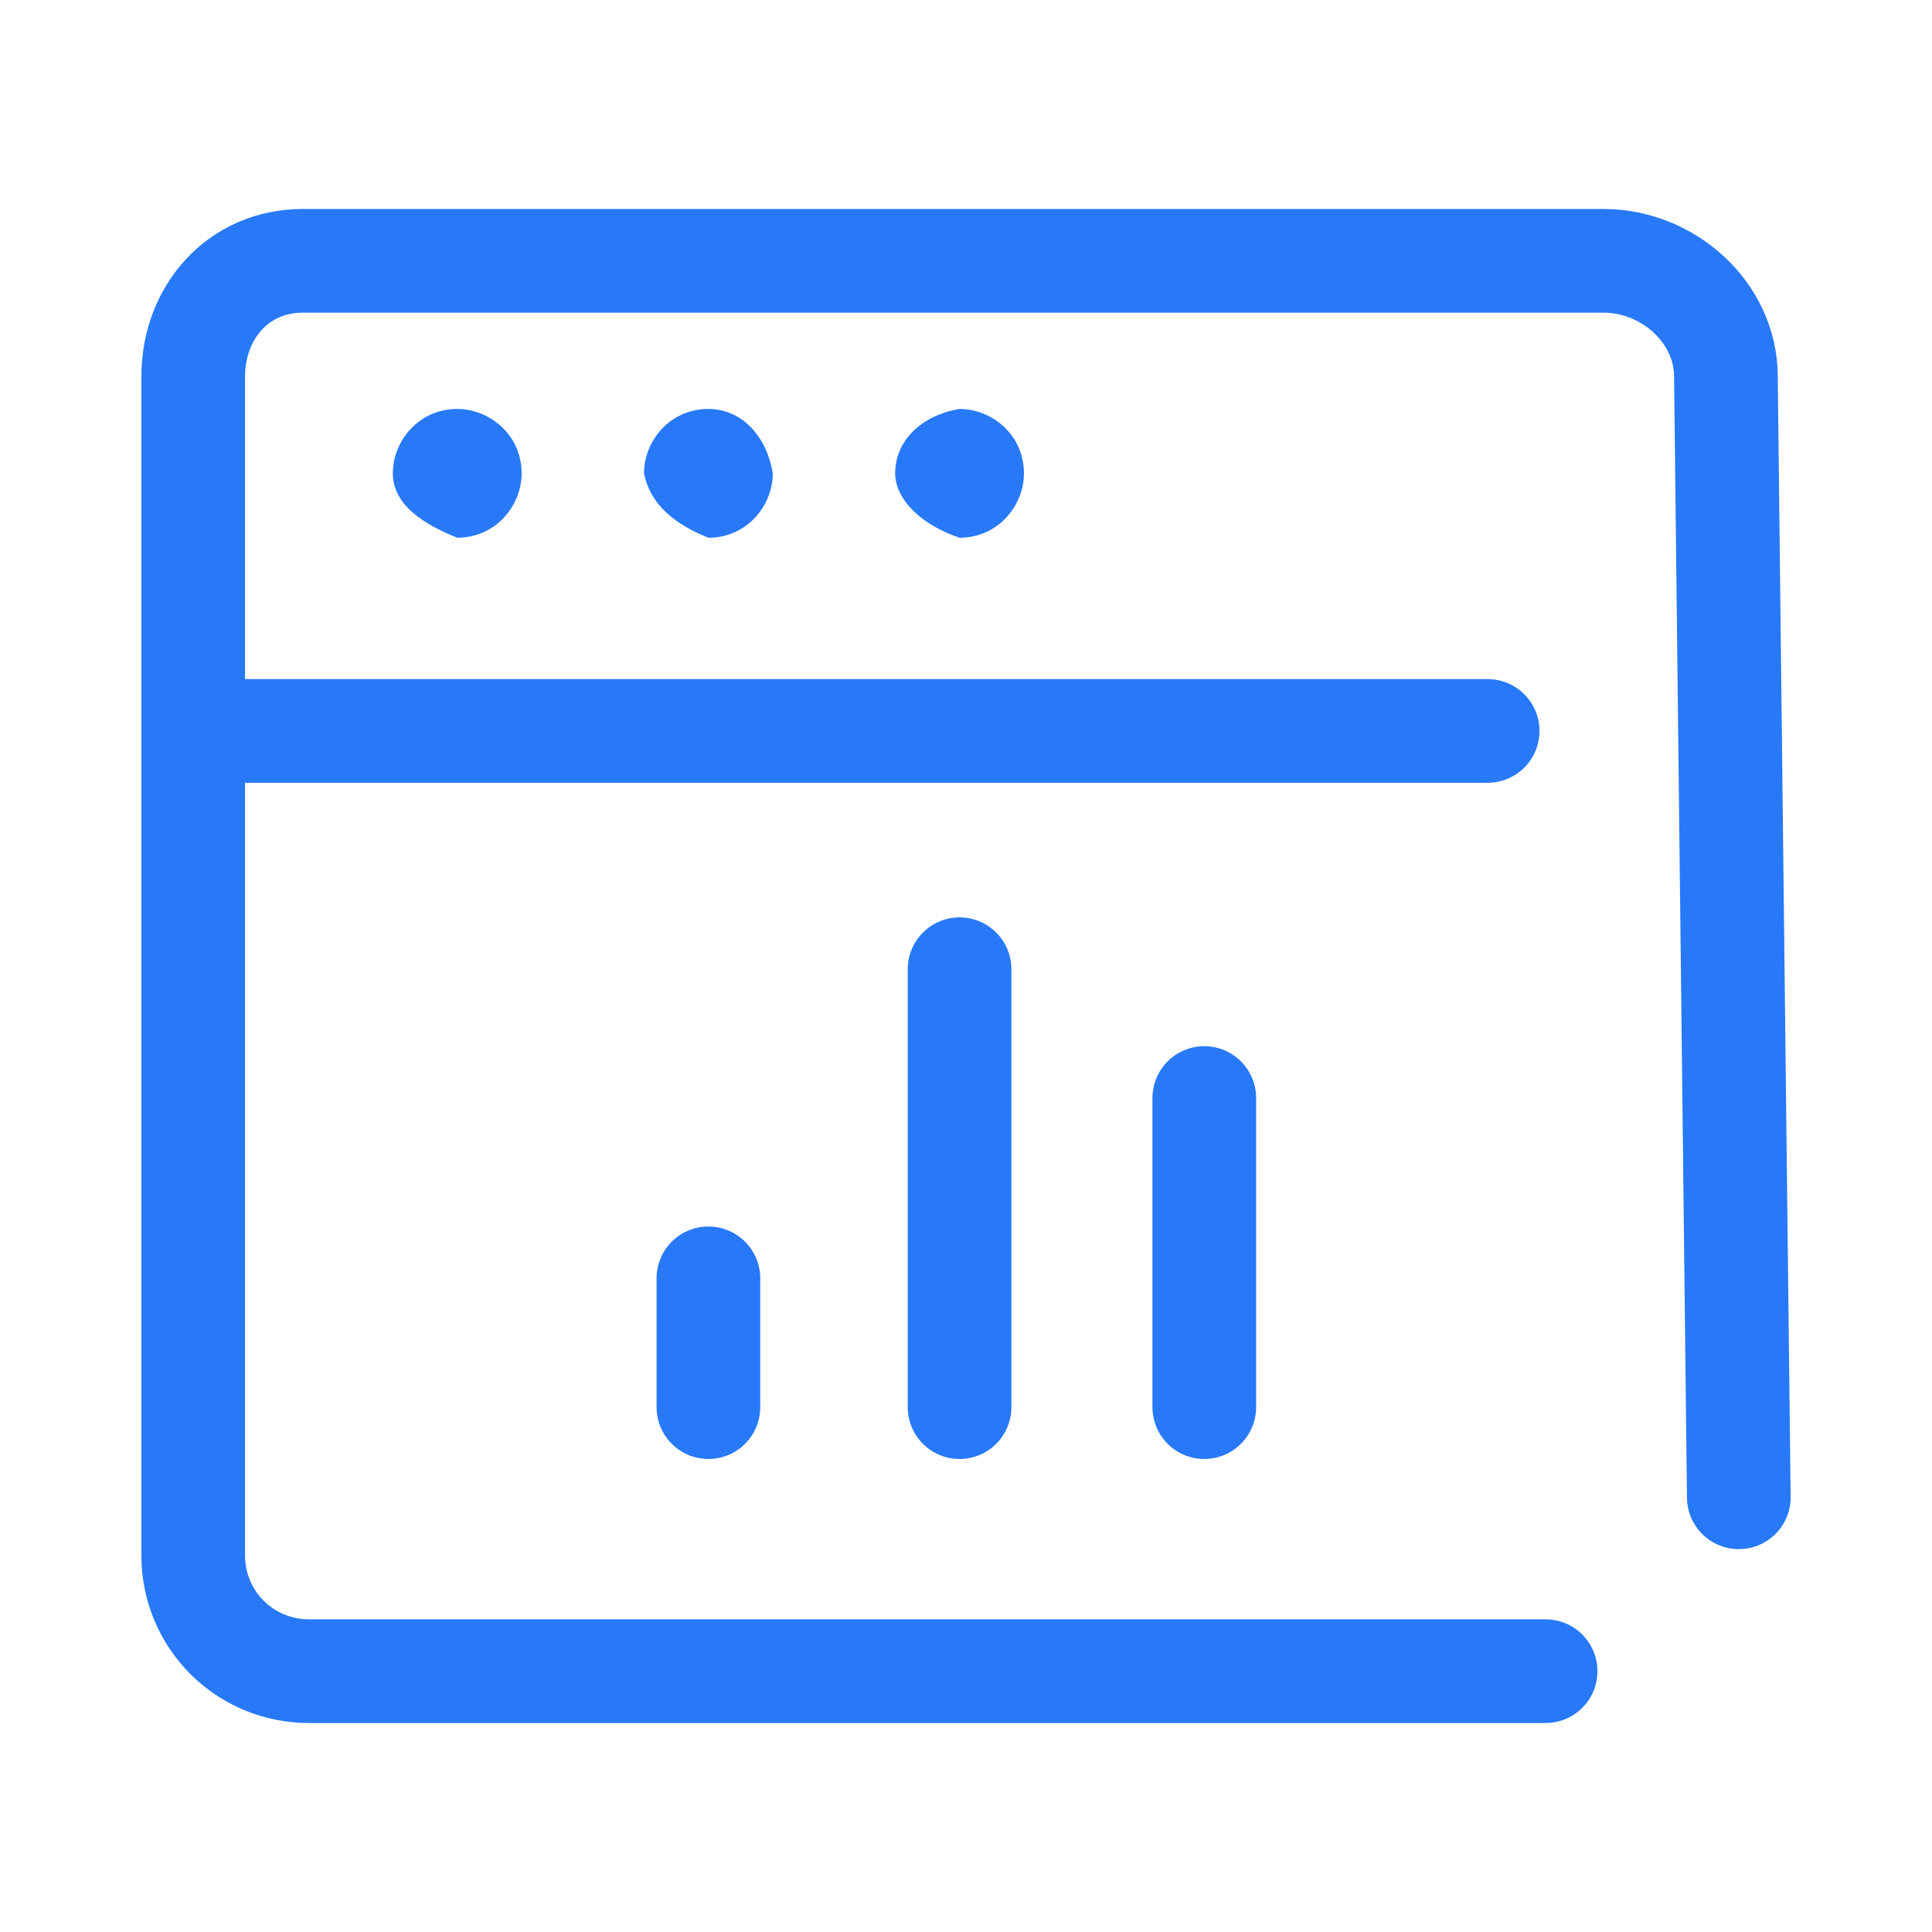 <?xml version="1.0" encoding="UTF-8"?>
<svg id="_图层_1" data-name="图层 1" xmlns="http://www.w3.org/2000/svg" viewBox="0 0 30 30">
  <defs>
    <style>
      .cls-1, .cls-2 {
        fill: none;
      }

      .cls-3 {
        fill: #2879f8;
      }

      .cls-2 {
        stroke: #2879f8;
        stroke-linecap: round;
        stroke-linejoin: round;
        stroke-width: 1.61px;
      }
    </style>
  </defs>
  <g>
    <path class="cls-1" d="M24.1,13.29l.5,.3c.1,.1,.2,.2,.2,.4v1.9l-.7-.4v-2.2Z"/>
    <path class="cls-1" d="M23.2,12.69l.5,.3c.1,.1,.2,.2,.2,.3v2l-.7-.4v-2.2Z"/>
    <path class="cls-1" d="M20.4,16.49l.5-.3v-2.3c0-.2,.1-.3,.3-.4l1.6-.9c.2-.1,.3-.1,.5,0l1.6,.9c.2,.1,.2,.3,.2,.4v1.8c0,.2-.1,.3-.2,.4l-1.6,1-.9,.5,.4,.2c.2,.1,.4,.1,.6,0l2.2-1.3c.2-.1,.3-.3,.3-.5v-2.6c0-.2-.1-.4-.3-.5l-2.2-1.3c-.2-.1-.4-.1-.6,0l-2.2,1.3c-.2,.1-.3,.3-.3,.5v2.6c-.1,.2,0,.4,.1,.5Z"/>
    <path class="cls-1" d="M23.2,14.89l.7,.4-2.6,1.5c-.1,.1-.3,.1-.4,0l-.5-.3,2.8-1.6Z"/>
    <polygon class="cls-1" points="24.1 15.39 24.8 15.79 22.1 17.49 21.4 16.99 24.1 15.39"/>
    <path class="cls-1" d="M17.6,16.19h.2l.3,.5,.1-.5h.2l-.1,.8h-.3l-.3-.5-.1,.5h-.2l.2-.8Z"/>
    <path class="cls-1" d="M16.6,16.39c0-.1,.1-.2,.1-.2,.1-.1,.2-.1,.3-.1s.2,0,.3,.1v.2h0l-.1-.1h-.1q.1,0,.1,.1v.1c0,.1-.1,.1-.1,.2-.1,.1-.2,.1-.3,.1h-.3v-.2h0s.1,0,.1,.1h.1q-.1,0-.1-.1t0-.2Z"/>
    <path class="cls-1" d="M15.7,16.39h.5v-.1h-.3q-.1,0-.2,.1h0v-.2h.2c.1,0,.2,0,.3,.1s.1,.1,.1,.2-.1,.2-.1,.2c-.1,.1-.2,.1-.3,.1s-.2,0-.2-.1c0,0,0-.1,0-.3h0Zm.2,.2h0c0,.1,.1,.1,.1,.1h.1l.1-.1h-.3Z"/>
    <path class="cls-1" d="M15.2,16.19h.2s.1,0,.1,.1l.1,.1v.1q0,.1-.1,.1l-.1,.1s-.1,0-.1,.1h-.3v-.2h.3l.1-.1v-.1s-.1-.1-.1,0h-.2v-.2h.1q-.1,0,0,0Z"/>
    <path class="cls-1" d="M14.1,16.39c0-.1,.1-.1,.1-.2,.1,0,.2-.1,.3-.1h.3v.2h-.1s.1,0,.1,.1v.1c0,.1-.1,.1-.1,.1-.1,0-.2,.1-.3,.1h-.2v-.2h0c.1,0,.1,.1,.2,.1h-.2s-.1,0-.1-.1v-.1Z"/>
    <path class="cls-1" d="M13.2,16.49c0-.1,.1-.2,.1-.2,.1-.1,.2-.1,.3-.1s.2,0,.3,.1,.1,.2,.1,.2c0,.1-.1,.2-.1,.2-.1,.1-.2,.1-.3,.1s-.2,0-.3-.1-.1-.1-.1-.2Zm.3-.2s0,.1,0,0l-.1,.1v.2h.3v-.4h-.1q0,.1-.1,.1h0Z"/>
    <path class="cls-1" d="M12.5,16.89h0s.1,0,0,0h.2v-.1h0l-.2,.1,.1-.2h.2l.1-.5h.1l-.1,.5h.1v.1h-.1q0,.1-.1,.2c-.1,0-.1,.1-.2,.1h-.2l.1-.2Z"/>
    <path class="cls-1" d="M12,16.19q.1,0,0,0h.4v.5h.1v.1h-.1v.2h-.2v-.2h-.2v-.1h.2v-.3h-.1l-.1-.2Z"/>
    <path class="cls-1" d="M16.2,13.89c.1-.2,.2-.4,.4-.6-.3-.1-.7-.3-1-.5l.3-.3c.3,.2,.6,.4,1,.5,.4-.2,.8-.4,1.3-.5,.1,.1,.1,.2,.2,.3-.5,.1-.8,.2-1.1,.3,.3,.1,.5,.2,.8,.3h0c-.1,.1-.2,.3-.3,.4h.7v.4h-.9c-.1,.2-.2,.3-.2,.5l-.4-.1c.1-.1,.1-.3,.2-.4h-1.5v-.4l.5,.1Zm1.8,.5h.4v.7h-1.1c0,.1,.1,.2,.1,.3l-.4,.1c-.1-.1-.1-.2-.2-.4h-1.2v-.7h.4v.4h2v-.4Zm-.7-.5c.1-.1,.1-.2,.2-.3-.2-.1-.4-.1-.5-.2-.1,.1-.3,.3-.3,.5h.6Z"/>
    <path class="cls-1" d="M12,14.99v-.4h1.8c.1-.2,.2-.4,.4-.6v-1.5h.4v1.1c.1-.1,.2-.2,.3-.2,.1,.1,.1,.2,.2,.4-.3,.2-.6,.5-.8,.9h.7v.4h-1c-.1,.1-.1,.3-.1,.4l-.4-.1c0-.1,.1-.2,.1-.3l-1.6-.1Zm.8-2h-.8v-.3h2v.3h-.8v.7h.7v.3h-.7v.5h-.4v-.5h-.7v-.3h.7v-.7Z"/>
    <path class="cls-1" d="M9.9,13.19c.1,0,.2,0,.4-.1v-.6h.3v.6l.7-.1,.1,.4c-.2,0-.5,.1-.8,.1v.3h.7c0,.1,.1,.2,.1,.3-.1,0-.1,.1-.2,.2,0,.1-.1,.2-.2,.4h.4v.4h-.5c0,.1-.1,.2-.1,.3l-.4-.1c0-.1,0-.2,.1-.3h-.6v-.4h.7c.1-.2,.2-.4,.2-.6h-.2v.4h-.3v-.4h-.3v-.3h.3v-.3h-.4v-.2Zm-.9,1.1v-.3c-.1-.5-.3-.9-.7-1.1,.1-.1,.2-.2,.3-.3,.3,.2,.5,.4,.6,.8,.1-.3,.3-.6,.6-.8,.1,.1,.2,.2,.3,.3-.6,.5-.7,1.1-.7,1.5v.1h-.4v-.2Zm.4,.4c.1-.2,.2-.5,.3-.7,.1,.1,.2,.2,.3,.2-.2,.3-.3,.7-.4,1.2h-.3c0-.1,0-.3,.1-.4h-.8l-.3-.1c.1-.3,.1-.7,.2-.9l.3,.1c0,.1-.1,.3-.1,.5l.7,.1Z"/>
    <path class="cls-1" d="M6.8,15.29c.1-.2,.2-.5,.3-.7v-2.1h.4v1.6c.1-.1,.1-.2,.2-.2,.1,.1,.1,.3,.2,.4-.3,.3-.6,.7-.7,1.2l-.4-.2Zm-2-1.7h.8v-1.1h.4v1.1h.9v.4h-.9v.5h.4c.1-.1,.1-.3,.2-.4,.1,.1,.2,.1,.3,.2-.2,.2-.3,.6-.4,1l-.4-.1c0-.1,.1-.2,.1-.4h-.2v.6h-.4v-.6h-.7v-.4h.7v-.5h-.8v-.3Z"/>
  </g>
  <g>
    <path class="cls-1" d="M26.4,16.6l.6,.4c.2,.1,.3,.3,.3,.5v2.3l-.9-.5v-2.7Z"/>
    <path class="cls-1" d="M25.1,15.9l.7,.4c.1,.1,.2,.2,.2,.4v2.4l-.9-.5s0-2.7,0-2.7Z"/>
    <path class="cls-1" d="M21.7,20.6l.6-.4v-2.9c0-.2,.1-.4,.3-.5l2-1.1c.2-.1,.4-.1,.6,0l2,1.2c.2,.1,.3,.3,.3,.5v2.3c0,.2-.1,.4-.3,.5l-2,1.2-1.1,.6,.5,.3c.2,.1,.5,.1,.7,0l2.8-1.6c.2-.1,.4-.4,.4-.6v-3.2c0-.3-.1-.5-.4-.6l-2.8-1.6c-.2-.1-.5-.1-.7,0l-2.8,1.6c-.2,.1-.3,.4-.4,.6v3.2c.1,.2,.2,.4,.3,.5Z"/>
    <path class="cls-1" d="M25.1,18.6l.9,.5-3.2,1.9c-.1,.1-.3,.1-.5,0l-.6-.4,3.4-2Z"/>
    <polygon class="cls-1" points="26.4 19.3 27.2 19.8 23.8 21.8 22.9 21.3 26.4 19.3"/>
    <path class="cls-1" d="M18.2,20.2h.3l.4,.7,.1-.7h.3l-.2,1h-.3l-.3-.6-.1,.6h-.3l.1-1Z"/>
    <path class="cls-1" d="M16.9,20.5c0-.1,.1-.2,.2-.2,.1-.1,.3-.1,.4-.1s.3,0,.4,.1v.2h0c-.1,0-.1-.1-.2-.1h-.5v.2h.3c.1,0,.1,.1,.2,.1v.2c0,.1-.1,.2-.2,.2-.1,.1-.2,.1-.4,.1h-.2q-.1,0-.2-.1v-.2h0s.1,.1,.2,.1h.5v-.1h-.3c-.1,0-.1-.1-.2-.1q0-.2,0-.3Z"/>
    <path class="cls-1" d="M15.8,20.5h.6q0-.1-.1-.1c-.1,0-.1-.1-.2,0h-.2q.1,0-.1,.1h0l.1-.3h.4c.2,0,.3,0,.4,.1s.1,.2,.1,.3-.1,.2-.2,.3c-.1,.1-.2,.1-.4,.1-.1,0-.2,0-.3-.1-.1-.1-.1-.2-.1-.4h0Zm.3,.2v.1h.2l.1-.1h-.3Z"/>
    <path class="cls-1" d="M15.2,20.2h.2q.1,0,.1,.1l.1,.1v.2q0,.1-.1,.2c0,.1-.1,.1-.1,.1-.1,0-.1,.1-.2,.1h-.5v-.2h.3q.1,0,.2-.1s.1-.1,.1-.2v-.2s-.1-.1-.2-.1h-.3v-.2h.1q.2,.2,.3,.2Z"/>
    <path class="cls-1" d="M13.9,20.4c0-.1,.1-.2,.1-.2,.1-.1,.2-.1,.3-.1h.3v.2h-.1q.1,0,.2,.1v.1c0,.1-.1,.1-.1,.2-.2,.3-.3,.3-.4,.3h-.3v-.2h0c.1,.1,.2,.1,.3,.1h-.1q-.1,0-.1-.1-.1-.3-.1-.4Z"/>
    <path class="cls-1" d="M12.8,20.6c0-.1,.1-.2,.2-.3,.1-.1,.2-.1,.4-.1,.1,0,.3,0,.3,.1,.1,.1,.1,.2,.1,.3s-.1,.2-.2,.3c-.1,.1-.2,.1-.4,.1-.1,0-.3,0-.3-.1-.1-.1-.2-.2-.1-.3Zm.3-.2h0q-.1,.1-.1,.2v.2h.4l.1-.1v-.3h-.4c.1,0,0,0,0,0Z"/>
    <path class="cls-1" d="M11.9,21.1h.2v-.1h-.1v-.2h.2l.1-.6h.3l-.1,.6h.1v.2h-.1c0,.1,0,.2-.1,.2-.1,.1-.2,.1-.3,.1h-.2v-.2Z"/>
    <path class="cls-1" d="M11.3,20.2s.1,0,0,0h.2c.1,0,.2,0,.2,.1,0,0,.1,.1,0,.2l-.1,.4h.1v.2h-.1v.2h-.3v-.2h-.3v-.2h.3v-.5h-.3l.3-.2Z"/>
    <path class="cls-1" d="M16.4,17.4c.1-.3,.3-.5,.5-.8-.4-.2-.8-.3-1.2-.6l.4-.4,1.2,.6c.4-.3,1-.5,1.7-.6,.1,.2,.2,.3,.3,.4-.6,.1-1,.2-1.4,.4,.3,.1,.7,.3,1,.3h0c-.1,.2-.3,.4-.4,.5h.8v.4h-1.1c-.1,.2-.2,.4-.3,.6l-.5-.1c.1-.2,.1-.3,.2-.5h-1.9v-.4l.7,.2Zm2.3,.6h.5v.9h-1.4c.1,.1,.1,.2,.2,.3l-.5,.1c-.1-.1-.2-.3-.2-.4h-1.4v-.9h.5v.4h2.4v-.4h-.1Zm-.8-.6c.1-.1,.2-.2,.2-.3-.2-.1-.4-.2-.7-.2-.2,.2-.3,.4-.4,.6h.9v-.1Z"/>
    <path class="cls-1" d="M11.2,18.8v-.5h2.2c.1-.3,.3-.5,.5-.8v-1.9h.5v1.4c.1-.1,.2-.2,.4-.3,.1,.2,.1,.3,.2,.5-.4,.3-.8,.7-1,1.1h.9v.5h-1.1c-.1,.2-.1,.4-.2,.5l-.5-.1c0-.1,.1-.3,.2-.4h-2.1Zm1-2.6h-1v-.4h2.5v.4h-1v.9h.8v.4h-.8v.7h-.5v-.7h-.8v-.4h.8v-.9Z"/>
    <path class="cls-1" d="M8.7,16.6c.2,0,.3-.1,.5-.1v-.8h.4v.7l.9-.1,.1,.5c-.3,0-.6,.1-1,.1v.4h.4c.1,0,.3,0,.3-.1,0,.1,.1,.3,.1,.4-.1,0-.2,.1-.2,.3,0,.1-.1,.3-.2,.5h.5v.4h-.6c0,.1-.1,.3-.1,.4l-.5-.1c0-.1,.1-.2,.1-.3h-.7v-.4h.9c.1-.3,.2-.5,.3-.8h-.3v.5h-.5v-.5h-.4v-.4h.4v-.4l-.4,.2v-.4Zm-1.2,1.2v-.4c-.1-.6-.4-1.1-.9-1.4,.1-.1,.2-.2,.3-.4,.4,.2,.6,.5,.8,1,.2-.4,.4-.7,.8-1,.1,.1,.2,.2,.4,.3-.8,.7-.9,1.4-.9,1.9v.2h-.5v-.2Zm.5,.6c.1-.3,.2-.6,.4-.8,.1,.1,.3,.2,.4,.3-.3,.4-.4,.9-.5,1.5l-.5-.1c0-.2,.1-.3,.1-.5h-.9l-.3-.1c.1-.4,.2-.8,.3-1.1l.4,.1c0,.2-.1,.4-.1,.7h.7Z"/>
    <path class="cls-1" d="M4.7,19.2c.1-.3,.2-.6,.4-.8v-2.7h.5v2c.1-.1,.2-.2,.2-.3,.1,.2,.2,.3,.3,.5-.4,.4-.7,.9-.9,1.5l-.5-.2Zm-2.5-2.2h1v-1.3h.5v1.3h1.1v.5h-1v.7h.5c.1-.2,.2-.3,.3-.5,.1,.1,.3,.2,.4,.2-.2,.3-.4,.8-.5,1.3l-.5-.2c0-.2,.1-.3,.1-.5h-.3v.7h-.5v-.7h-.9v-.5h.9v-.7h-1l-.1-.3Z"/>
  </g>
  <g>
    <path class="cls-3" d="M13.9,7.35c0-.5,.4-.9,1-1h0c.5,0,1,.4,1,1h0c0,.5-.4,1-1,1h0c-.6-.2-1-.6-1-1Zm-3.9,0c0-.5,.4-1,1-1h0c.5,0,.9,.4,1,1h0c0,.5-.4,1-1,1h0c-.5-.2-.9-.5-1-1Zm-3.9,0c0-.5,.4-1,1-1h0c.5,0,1,.4,1,1h0c0,.5-.4,1-1,1h0c-.5-.2-1-.5-1-1Z"/>
    <path class="cls-2" d="M24,25.95H4.8c-1,0-1.8-.8-1.8-1.8V5.85c0-1,.7-1.8,1.7-1.8H24.9c1,0,1.9,.8,1.9,1.8l.2,17.4M3,11.35H23.1m-8.2,3.7v6.8m3.8-4.8v4.8m-7.7-2v2"/>
  </g>
</svg>
